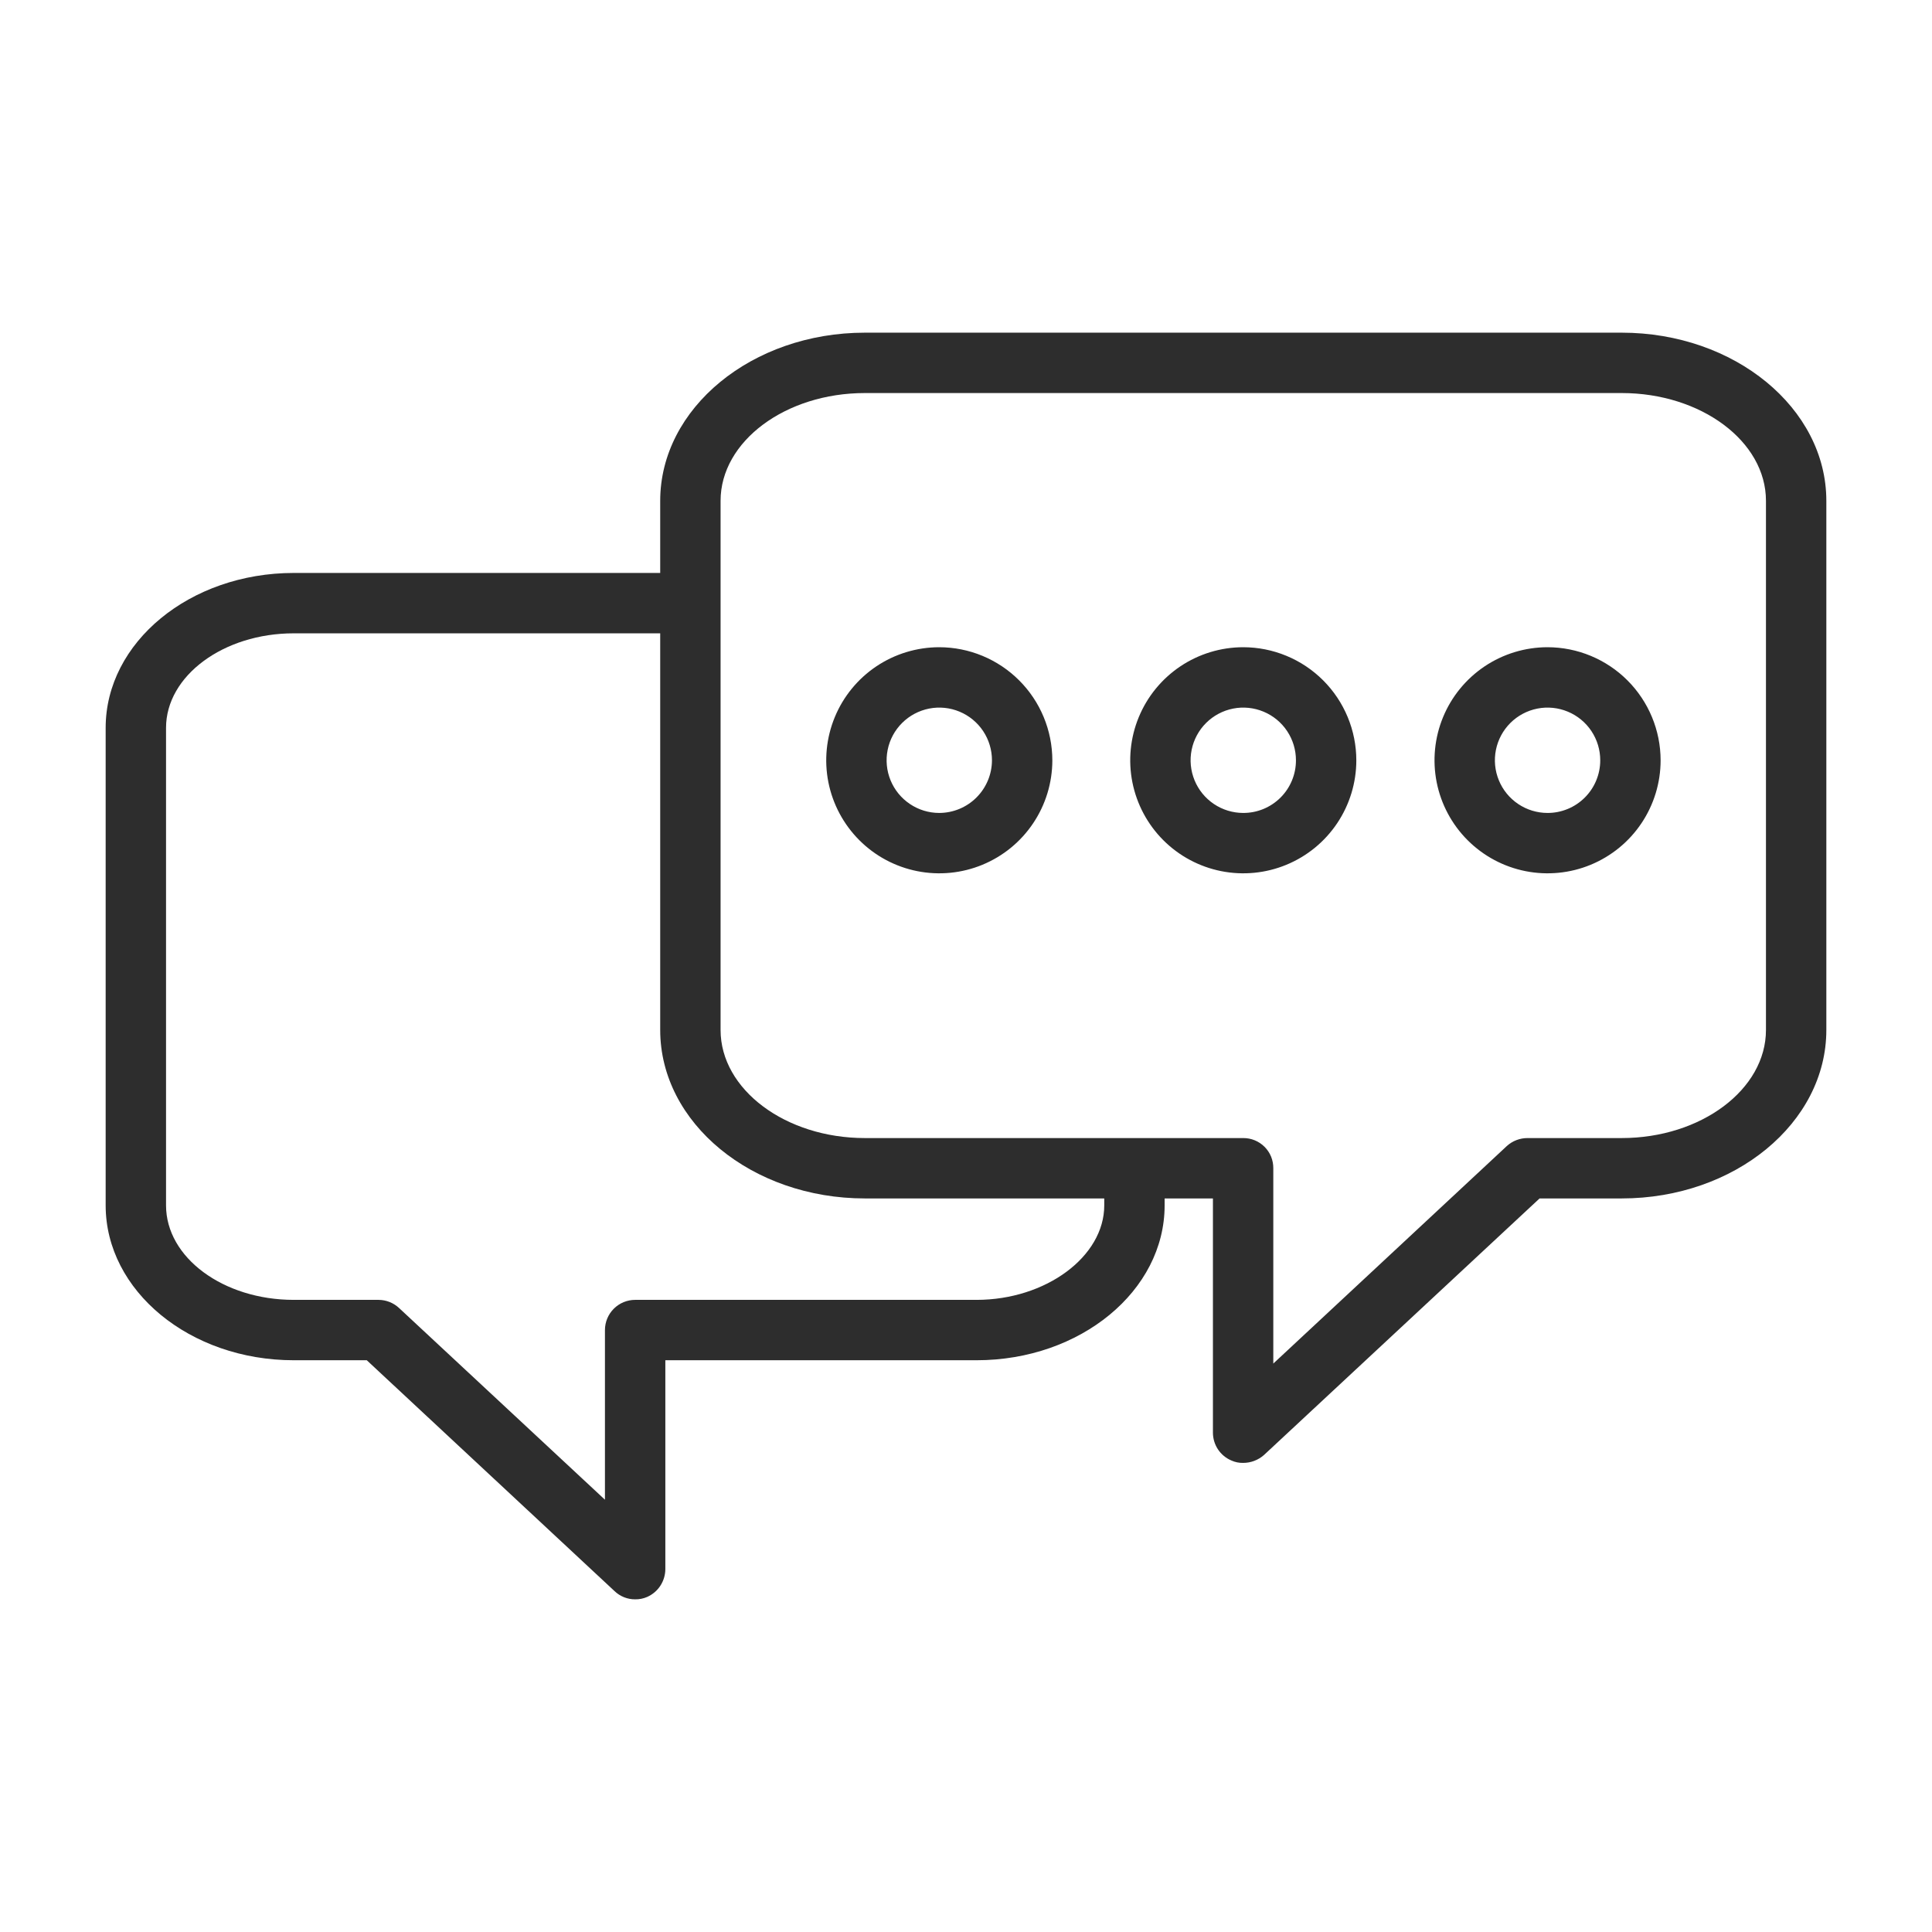 <svg width="100" height="100" viewBox="0 0 100 100" fill="none" xmlns="http://www.w3.org/2000/svg">
<path d="M83.938 17.219H44.766C38.922 17.219 34.172 21.125 34.172 25.922V29.656H15.203C9.828 29.656 5.469 33.25 5.469 37.672V62.391C5.469 66.812 9.828 70.406 15.203 70.406H18.984L31.812 82.359C32.099 82.632 32.48 82.784 32.875 82.781C33.09 82.785 33.303 82.743 33.5 82.656C33.778 82.532 34.015 82.331 34.181 82.076C34.347 81.821 34.436 81.523 34.438 81.219V70.406H50.547C55.922 70.406 60.281 66.812 60.281 62.391V62.031H62.781V74.156C62.782 74.463 62.872 74.763 63.041 75.018C63.211 75.274 63.452 75.474 63.734 75.594C63.925 75.681 64.134 75.724 64.344 75.719C64.741 75.72 65.124 75.575 65.422 75.312L79.688 62.031H83.938C89.781 62.031 94.531 58.125 94.531 53.312V25.922C94.531 21.125 89.781 17.219 83.938 17.219ZM57.156 62.391C57.156 65.047 54.125 67.281 50.547 67.281H32.875C32.461 67.281 32.063 67.446 31.77 67.739C31.477 68.032 31.312 68.429 31.312 68.844V77.625L20.656 67.703C20.368 67.433 19.988 67.283 19.594 67.281H15.203C11.562 67.281 8.594 65.094 8.594 62.391V37.672C8.594 34.984 11.562 32.781 15.203 32.781H34.172V53.312C34.172 58.125 38.922 62.031 44.766 62.031H57.156V62.391ZM91.406 53.312C91.406 56.391 88.047 58.906 83.938 58.906H79.062C78.67 58.906 78.292 59.05 78 59.312L65.906 70.578V60.469C65.908 60.263 65.869 60.059 65.792 59.868C65.714 59.678 65.599 59.505 65.453 59.359C65.308 59.214 65.135 59.099 64.944 59.021C64.754 58.943 64.549 58.904 64.344 58.906H44.766C40.656 58.906 37.297 56.391 37.297 53.312V25.922C37.297 22.844 40.656 20.344 44.766 20.344H83.938C88.047 20.344 91.406 22.844 91.406 25.922V53.312Z" fill="#2D2D2D"/>
<path d="M48.609 33.5C47.453 33.502 46.322 33.846 45.361 34.489C44.4 35.133 43.651 36.047 43.21 37.116C42.768 38.185 42.652 39.361 42.878 40.495C43.105 41.629 43.662 42.671 44.48 43.489C45.297 44.307 46.339 44.864 47.474 45.09C48.608 45.316 49.784 45.201 50.853 44.759C51.922 44.317 52.836 43.569 53.479 42.607C54.123 41.646 54.467 40.516 54.469 39.359C54.468 37.806 53.851 36.315 52.752 35.217C51.653 34.118 50.163 33.5 48.609 33.5ZM48.609 42.078C48.07 42.077 47.543 41.915 47.096 41.614C46.648 41.313 46.3 40.887 46.095 40.388C45.89 39.889 45.838 39.341 45.945 38.812C46.051 38.283 46.312 37.798 46.695 37.418C47.077 37.038 47.564 36.78 48.093 36.676C48.622 36.572 49.17 36.628 49.668 36.836C50.165 37.043 50.59 37.394 50.889 37.843C51.187 38.292 51.345 38.82 51.344 39.359C51.34 40.082 51.05 40.773 50.537 41.283C50.025 41.792 49.332 42.078 48.609 42.078Z" fill="#2D2D2D"/>
<path d="M64.344 33.5C63.187 33.502 62.057 33.846 61.096 34.489C60.135 35.133 59.386 36.047 58.944 37.116C58.502 38.185 58.387 39.361 58.613 40.495C58.839 41.629 59.396 42.671 60.214 43.489C61.032 44.307 62.074 44.864 63.208 45.09C64.342 45.316 65.518 45.201 66.587 44.759C67.656 44.317 68.57 43.569 69.214 42.607C69.857 41.646 70.202 40.516 70.203 39.359C70.203 38.59 70.052 37.828 69.757 37.117C69.463 36.406 69.031 35.76 68.487 35.216C67.943 34.672 67.297 34.24 66.586 33.946C65.875 33.651 65.113 33.5 64.344 33.5ZM64.344 42.078C63.804 42.077 63.278 41.915 62.83 41.614C62.383 41.313 62.035 40.887 61.83 40.388C61.625 39.889 61.572 39.341 61.679 38.812C61.786 38.283 62.047 37.798 62.429 37.418C62.812 37.038 63.298 36.78 63.827 36.676C64.356 36.572 64.905 36.628 65.402 36.836C65.9 37.043 66.325 37.394 66.623 37.843C66.921 38.292 67.08 38.82 67.078 39.359C67.078 39.718 67.007 40.072 66.869 40.403C66.732 40.734 66.53 41.034 66.276 41.287C66.022 41.539 65.72 41.739 65.389 41.875C65.057 42.011 64.702 42.08 64.344 42.078Z" fill="#2D2D2D"/>
<path d="M80.094 33.5C78.937 33.502 77.807 33.846 76.846 34.489C75.885 35.133 75.136 36.047 74.694 37.116C74.252 38.185 74.137 39.361 74.363 40.495C74.589 41.629 75.146 42.671 75.964 43.489C76.782 44.307 77.824 44.864 78.958 45.09C80.092 45.316 81.268 45.201 82.337 44.759C83.406 44.317 84.32 43.569 84.964 42.607C85.607 41.646 85.952 40.516 85.953 39.359C85.953 37.806 85.335 36.315 84.237 35.217C83.138 34.118 81.648 33.5 80.094 33.5ZM80.094 42.078C79.555 42.077 79.028 41.915 78.58 41.614C78.133 41.313 77.784 40.887 77.58 40.388C77.375 39.889 77.322 39.341 77.429 38.812C77.536 38.283 77.797 37.798 78.179 37.418C78.561 37.038 79.048 36.78 79.577 36.676C80.106 36.572 80.655 36.628 81.152 36.836C81.65 37.043 82.075 37.394 82.373 37.843C82.671 38.292 82.83 38.82 82.828 39.359C82.828 39.718 82.756 40.072 82.618 40.403C82.481 40.733 82.279 41.033 82.025 41.286C81.771 41.538 81.47 41.739 81.138 41.874C80.807 42.01 80.452 42.08 80.094 42.078Z" fill="#2D2D2D"/>
</svg>
